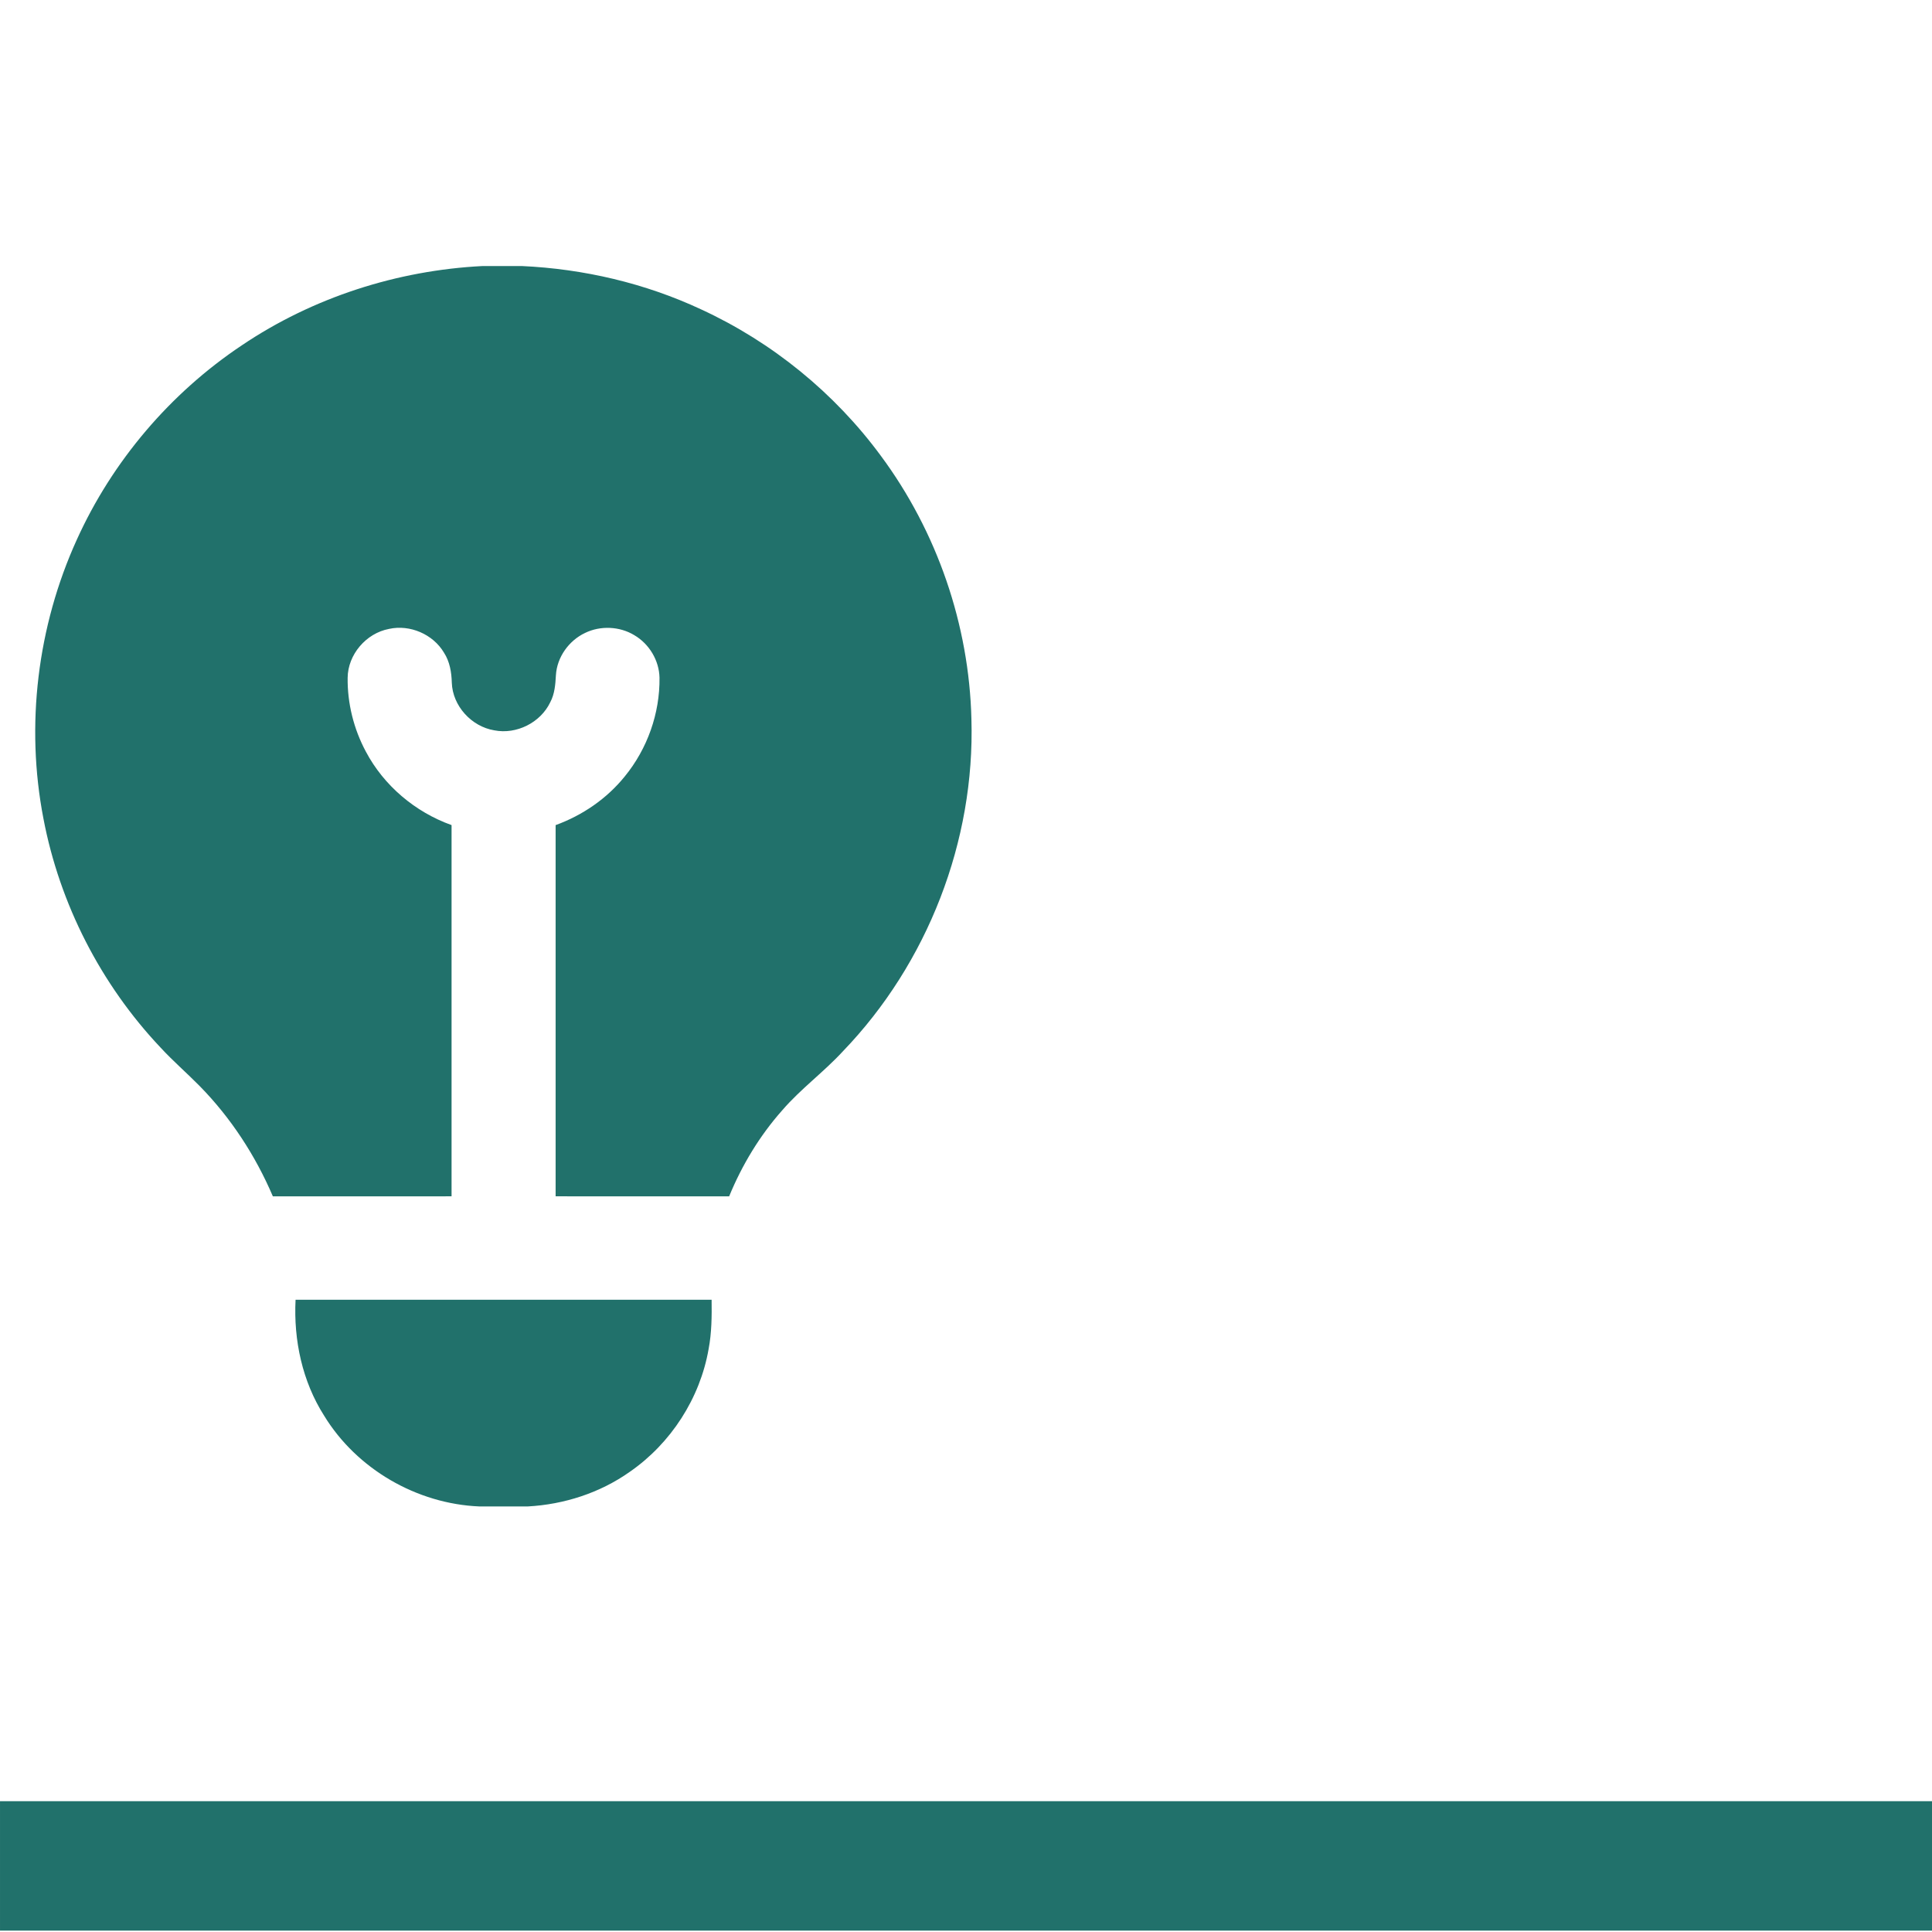 <?xml version="1.0" encoding="UTF-8" standalone="no"?>
<!DOCTYPE svg PUBLIC "-//W3C//DTD SVG 1.1//EN" "http://www.w3.org/Graphics/SVG/1.1/DTD/svg11.dtd">
<svg width="100%" height="100%" viewBox="0 0 142 142" version="1.1" xmlns="http://www.w3.org/2000/svg" xmlns:xlink="http://www.w3.org/1999/xlink" xml:space="preserve" xmlns:serif="http://www.serif.com/" style="fill-rule:evenodd;clip-rule:evenodd;stroke-linejoin:round;stroke-miterlimit:2;">
    <g transform="matrix(1,0,0,1,-172.365,-1.205)">
        <g id="Artboard1" transform="matrix(0.056,0,0,0.043,172.365,1.205)">
            <rect x="0" y="0" width="2550" height="3300" style="fill:none;"/>
            <clipPath id="_clip1">
                <rect x="0" y="0" width="2550" height="3300"/>
            </clipPath>
            <g clip-path="url(#_clip1)">
                <g transform="matrix(18.217,0,0,9.241,-27.192,1892.02)">
                    <rect x="1.493" y="128.415" width="139.982" height="23.945" style="fill:rgb(33,113,107);"/>
                </g>
                <g transform="matrix(3.2,0,0,4.141,-158.249,454.738)">
                    <path d="M247.37,0L263.52,0C288.87,1.17 314.05,7.09 337.04,17.9C366.16,31.41 391.76,52.39 410.71,78.3C433.8,109.62 446.95,148.11 447.88,187C449.37,237.31 429.95,287.79 395.15,324.15C387.32,332.71 377.88,339.62 370.33,348.43C361.07,358.92 353.79,371.07 348.51,384C324.78,383.99 301.06,384.01 277.34,383.99C277.33,332.92 277.32,281.84 277.34,230.77C288.36,226.73 298.35,219.85 305.7,210.67C314.97,199.28 320.13,184.62 319.95,169.93C319.81,162.81 315.73,155.96 309.6,152.36C303.6,148.7 295.75,148.35 289.44,151.43C282.76,154.6 277.9,161.46 277.46,168.88C277.25,172.69 276.96,176.64 275.13,180.07C271.16,188.45 261.31,193.44 252.21,191.65C242.81,190.1 235.08,181.55 234.76,171.98C234.65,167.67 233.92,163.26 231.54,159.57C227.07,151.99 217.6,147.87 209.01,149.78C199.6,151.56 192.12,160.38 192.04,169.98C191.92,180.52 194.54,191.08 199.49,200.39C206.87,214.46 219.73,225.39 234.66,230.76C234.68,281.84 234.67,332.92 234.66,383.99C210.23,384.01 185.8,383.99 161.37,384.01C154.24,367.2 144.16,351.62 131.41,338.53C126.14,333.14 120.44,328.19 115.34,322.63C90.8,296.51 73.93,263.3 67.27,228.09C59.85,189.52 64.79,148.72 80.96,112.94C95.5,80.6 119.23,52.48 148.66,32.71C177.74,12.99 212.31,1.78 247.37,0Z" style="fill:rgb(33,113,107);fill-rule:nonzero;"/>
                </g>
                <g transform="matrix(3.2,0,0,4.141,-158.249,454.738)">
                    <path d="M170.68,426.68C227.56,426.66 284.44,426.66 341.32,426.68C341.41,433.49 341.36,440.36 340.08,447.08C336.56,467.36 324.62,485.98 307.73,497.73C295.54,506.41 280.8,511.19 265.89,512L246.08,512C220.41,510.94 195.77,496.56 182.42,474.58C173.43,460.39 169.84,443.34 170.68,426.68Z" style="fill:rgb(33,113,107);fill-rule:nonzero;"/>
                </g>
            </g>
        </g>
    </g>
</svg>
